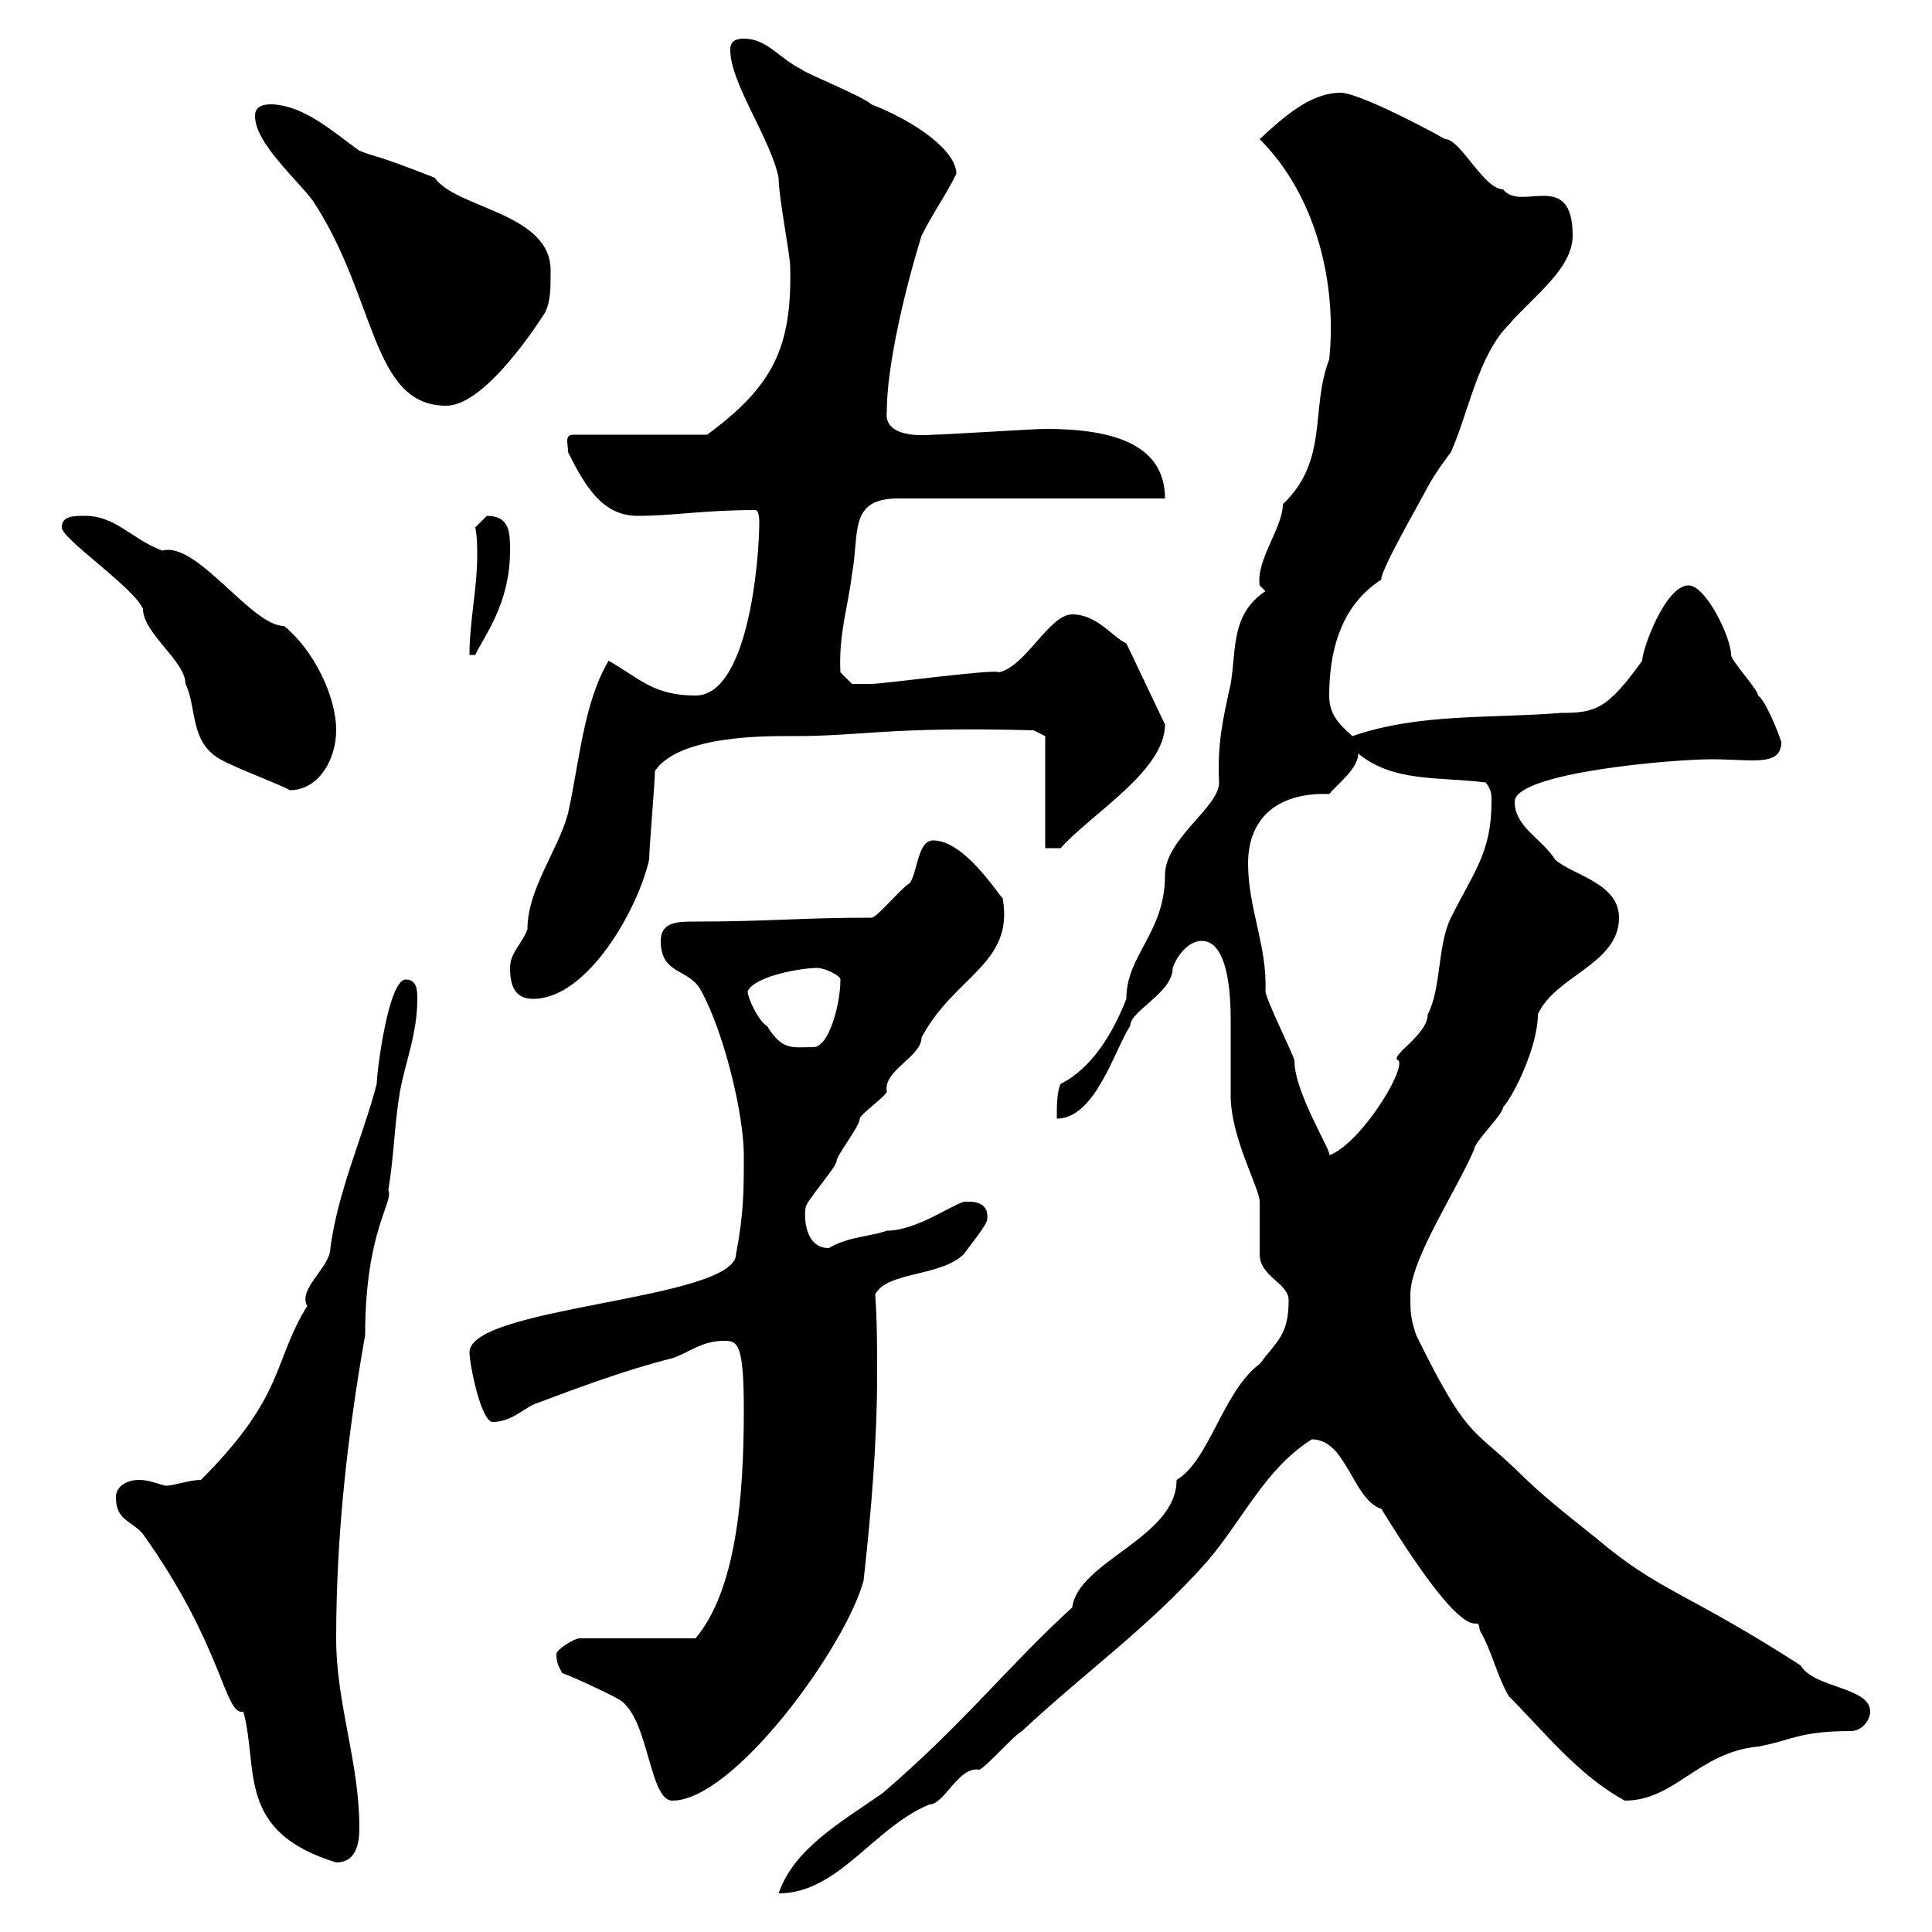<svg xmlns="http://www.w3.org/2000/svg" xmlns:xlink="http://www.w3.org/1999/xlink" width="300" height="300"><path d="M200.10 201.90C200.10 207.30 198.30 208.20 195.60 211.80C189.90 216 187.80 226.80 182.70 229.80C182.70 238.80 167.40 242.40 166.50 249.60C156.60 258.60 150 267.30 137.10 278.40C130.20 283.20 123.30 287.10 120.90 294C130.20 294 135.60 283.80 144.30 280.20C146.70 280.20 148.80 274.20 152.10 274.80C153.30 274.20 157.50 269.40 158.70 268.80C168.30 259.80 178.50 252.60 187.50 242.40C192.90 236.10 196.50 228 203.70 223.50C209.10 223.50 210 232.80 214.50 234.30C229.80 259.20 229.20 249.30 229.80 253.20C231.60 256.20 232.50 260.40 234.30 263.40C239.70 268.80 245.10 275.70 252.30 279.60C260.10 279.60 263.70 272.10 273 271.20C278.10 270.30 279.30 268.80 287.40 268.80C289.20 268.80 290.40 267 290.40 265.80C290.40 261.90 281.70 262.20 279.60 258.60C261.90 247.20 257.70 247.20 247.80 238.80C243.30 235.20 239.40 232.20 235.20 228C228.60 221.70 227.70 223.20 219.90 207.30C219 204.60 219 203.70 219 201C219 195.60 226.20 184.80 228.90 178.50C228.90 177.30 233.40 173.10 233.40 171.90C234.90 170.40 238.80 162.60 238.80 157.50C241.50 151.50 251.40 149.70 251.40 142.50C251.40 137.10 244.20 135.90 241.50 133.50C239.40 130.20 235.20 128.40 235.20 124.50C235.20 120 259.50 117.90 265.80 117.90C272.10 117.90 276.60 119.10 276.60 115.20C276 113.40 274.20 108.90 273 108C273 107.10 268.80 102.60 268.80 101.70C268.80 99 264.90 90.90 262.20 90.90C258.60 90.90 255 100.80 255 102.60C249.60 110.10 247.80 110.70 242.40 110.70C231.30 111.60 220.50 110.70 210 114.30C207.60 112.20 206.40 110.70 206.40 108C206.40 101.70 207.90 94.20 214.50 90C214.20 88.80 220.80 77.40 221.70 75.60C222.60 73.80 225.30 70.20 225.30 70.20C228 64.20 229.50 55.20 234.30 50.40C238.20 45.90 244.20 41.70 244.20 36.60C244.20 26.10 236.10 33 233.40 29.40C230.40 29.40 226.80 21.60 224.40 21.60C219.60 18.90 210.60 14.40 208.20 14.40C203.40 14.40 199.20 18.30 195.60 21.60C204.60 30.60 207.60 44.40 206.40 55.80C203.40 63.60 206.40 71.40 199.20 78.30C199.20 81.90 195 87 195.60 90.90C195.60 90.90 196.50 91.80 196.50 91.80C191.10 95.40 192 100.80 191.10 106.20C189.90 111.60 189 115.50 189.30 121.50C189.30 125.40 180.90 130.20 180.90 135.90C180.90 144.90 174.90 148.20 174.90 155.10C172.80 160.50 169.50 165.90 164.70 168.30C164.10 169.50 164.10 171.90 164.10 173.70C170.10 173.70 173.10 162.90 175.50 159.30C175.50 156.90 182.10 154.20 182.10 150.30C182.70 148.50 184.50 146.10 186.60 146.10C190.80 146.10 191.10 154.80 191.10 158.40C191.10 162.60 191.10 165 191.10 170.10C191.10 176.70 195.60 184.50 195.60 186.60C195.60 187.50 195.60 193.80 195.60 194.70C195.60 198.30 200.10 199.20 200.10 201.90ZM22.20 238.20C34.80 255.90 34.80 266.40 37.80 265.80C40.20 274.80 36.60 284.40 52.20 289.20C55.20 289.20 55.80 286.50 55.80 283.80C55.80 273.60 52.20 264.60 52.20 254.40C52.20 238.20 54 222.60 56.70 207.30C56.70 191.10 61.20 186.60 60.30 184.80C61.20 179.40 61.20 174.90 62.10 169.50C63 164.70 64.80 160.50 64.80 155.10C64.80 153.90 64.80 152.10 63 152.10C60.30 152.10 58.50 166.50 58.50 168.30C56.40 176.40 52.50 184.80 51.30 193.80C51.30 196.80 46.20 200.10 47.70 202.80C42.30 211.50 44.40 216.60 31.20 229.80C29.40 229.80 27 230.70 25.80 230.70C25.20 230.70 23.40 229.80 21.60 229.80C19.80 229.80 18 230.70 18 232.50C18 236.10 20.40 236.10 22.20 238.20ZM87.30 259.80C89.10 260.40 95.40 263.40 96.30 264C100.80 267 100.80 279.60 104.40 279.60C114 279.60 131.40 255.60 134.10 245.40C135.30 234.60 136.20 223.80 136.20 213.30C136.20 209.10 136.20 205.20 135.90 201C137.70 197.40 146.10 198.30 149.70 194.70C150.30 193.80 153.30 190.20 153.30 189.30C153.60 186.30 150.60 186.60 149.70 186.60C147.60 187.20 142.20 191.10 137.70 191.10C135.30 192 131.70 192 128.70 193.80C125.10 193.80 124.80 189.30 125.10 187.50C125.10 186.60 129.90 181.20 129.90 180.30C129.90 179.40 133.50 174.90 133.50 173.70C133.50 173.10 137.70 170.10 137.70 169.50C137.10 166.20 143.10 164.10 143.10 161.10C148.20 151.50 157.50 149.70 155.70 139.50C154.80 138.60 149.70 130.50 144.90 130.50C142.50 130.50 142.50 135.30 141.30 137.10C139.80 138 136.20 142.50 135.30 142.50C124.20 142.50 119.40 143.10 108 143.10C105.30 143.10 102.60 143.10 102.60 146.10C102.60 151.50 107.10 150.30 108.90 153.90C112.50 160.50 115.50 173.10 115.50 179.40C115.50 184.80 115.50 188.40 114.30 194.70C114.30 201.90 72.90 202.80 72.90 210C72.90 211.80 74.70 220.80 76.50 220.80C79.20 220.80 81 219 82.80 218.10C90 215.40 97.20 212.70 104.40 210.90C107.10 210 108.90 208.20 112.50 208.20C114.60 208.20 115.50 208.80 115.50 219C115.50 232.50 114.30 246.90 108 254.40L90 254.40C89.10 254.40 86.40 256.20 86.40 256.80C86.40 258.30 86.70 258.60 87.30 259.80ZM193.80 134.10C193.80 126.60 198.90 123 206.40 123.30C207.60 121.80 210.90 119.40 210.90 117C216.30 121.50 223.50 120.60 230.70 121.50C231.60 122.70 231.60 123.30 231.60 124.50C231.60 132.30 228.90 135.30 225.30 142.50C223.20 146.70 223.80 153.60 221.70 157.50C221.70 160.80 215.40 164.10 217.20 164.70C218.10 166.50 211.20 177.60 206.40 179.40C207 179.10 201 169.80 201 164.70C201 164.10 196.50 155.10 196.50 153.90C196.80 147 193.80 141 193.80 134.10ZM116.10 153.90C117.30 151.50 124.50 150.30 126.90 150.30C128.10 150.30 130.50 151.50 130.50 152.10C130.50 156 128.70 162.60 126.30 162.60C123 162.60 121.50 163.20 119.10 159.30C117.90 158.70 116.10 155.10 116.10 153.90ZM79.20 150.30C79.20 153.30 80.10 155.10 82.80 155.10C91.20 155.10 99 141.30 100.80 133.50C100.80 131.70 101.70 121.50 101.70 119.70C105.60 114 119.70 114.30 123.30 114.30C134.10 114.30 138 112.80 160.50 113.40L162.30 114.30L162.30 131.70L164.70 131.70C169.50 126.30 180.90 119.70 180.90 112.50L174.90 99.90C172.80 99 170.40 95.40 166.50 95.40C162.90 95.40 159.30 103.50 155.10 104.40C154.80 103.80 137.10 106.20 135.30 106.20C134.10 106.20 132.30 106.20 132.30 106.20L130.50 104.40C130.20 98.40 131.70 94.20 132.30 89.10C133.50 82.80 131.70 77.40 139.50 77.40L180.90 77.40C180.90 68.40 171.60 66.60 162.30 66.60C160.50 66.60 146.70 67.50 144.90 67.50C144.60 67.50 137.10 68.40 137.70 63.90C137.70 57 140.40 45.30 143.10 36.60C144.90 33 146.70 30.60 148.50 27C148.50 23.40 142.20 18.90 135.30 16.20C134.10 15 125.10 11.40 124.50 10.80C120.90 9 119.10 6 115.50 6C113.40 6 113.40 7.20 113.40 7.80C113.40 12.90 119.70 21.60 120.90 27.60C120.90 30.60 122.70 39.60 122.70 41.40C123 54 120 60 109.80 67.50L89.10 67.50C87.60 67.50 88.20 68.70 88.20 70.20C90.90 75.60 93.60 80.10 99 80.10C104.70 80.10 109.20 79.20 117.30 79.20C117.90 79.20 117.90 81 117.90 81C117.90 87.30 116.10 108 108 108C101.40 108 99.30 105.30 94.50 102.60C90.60 109.20 90 118.20 88.20 126.30C86.70 132 81.90 138 81.90 144.30C81 146.70 79.20 147.90 79.20 150.30ZM9.60 81.90C9.60 83.70 20.40 90.90 22.20 94.50C22.20 98.40 28.80 102.60 28.80 106.20C30.60 109.80 29.40 115.20 34.20 117.90C36.90 119.40 43.50 121.80 45 122.70C49.50 122.70 52.20 117.90 52.20 113.40C52.20 108 48.60 100.80 44.10 97.20C39 97.20 30.60 84 25.20 85.50C20.40 83.70 18 80.10 13.20 80.10C11.40 80.10 9.60 80.10 9.60 81.90ZM73.80 81.90C74.10 83.40 74.10 84.90 74.10 86.40C74.10 91.20 72.90 96.60 72.90 101.70L73.80 101.70C75 99 79.20 93.90 79.20 85.50C79.20 82.80 79.20 80.10 75.60 80.10C75.60 80.10 73.80 81.90 73.80 81.90ZM39.60 18C39.60 22.20 45.90 27.60 48.60 31.20C58.50 46.20 57.60 63 69.30 63C74.70 63 81.90 52.80 84.60 48.60C85.50 46.80 85.50 45 85.50 42C85.50 33 70.80 32.40 67.50 27.60C57.60 23.70 58.80 24.60 55.80 23.40C51.60 20.40 47.40 16.50 42.30 16.20C41.40 16.20 39.60 16.20 39.60 18Z"/></svg>